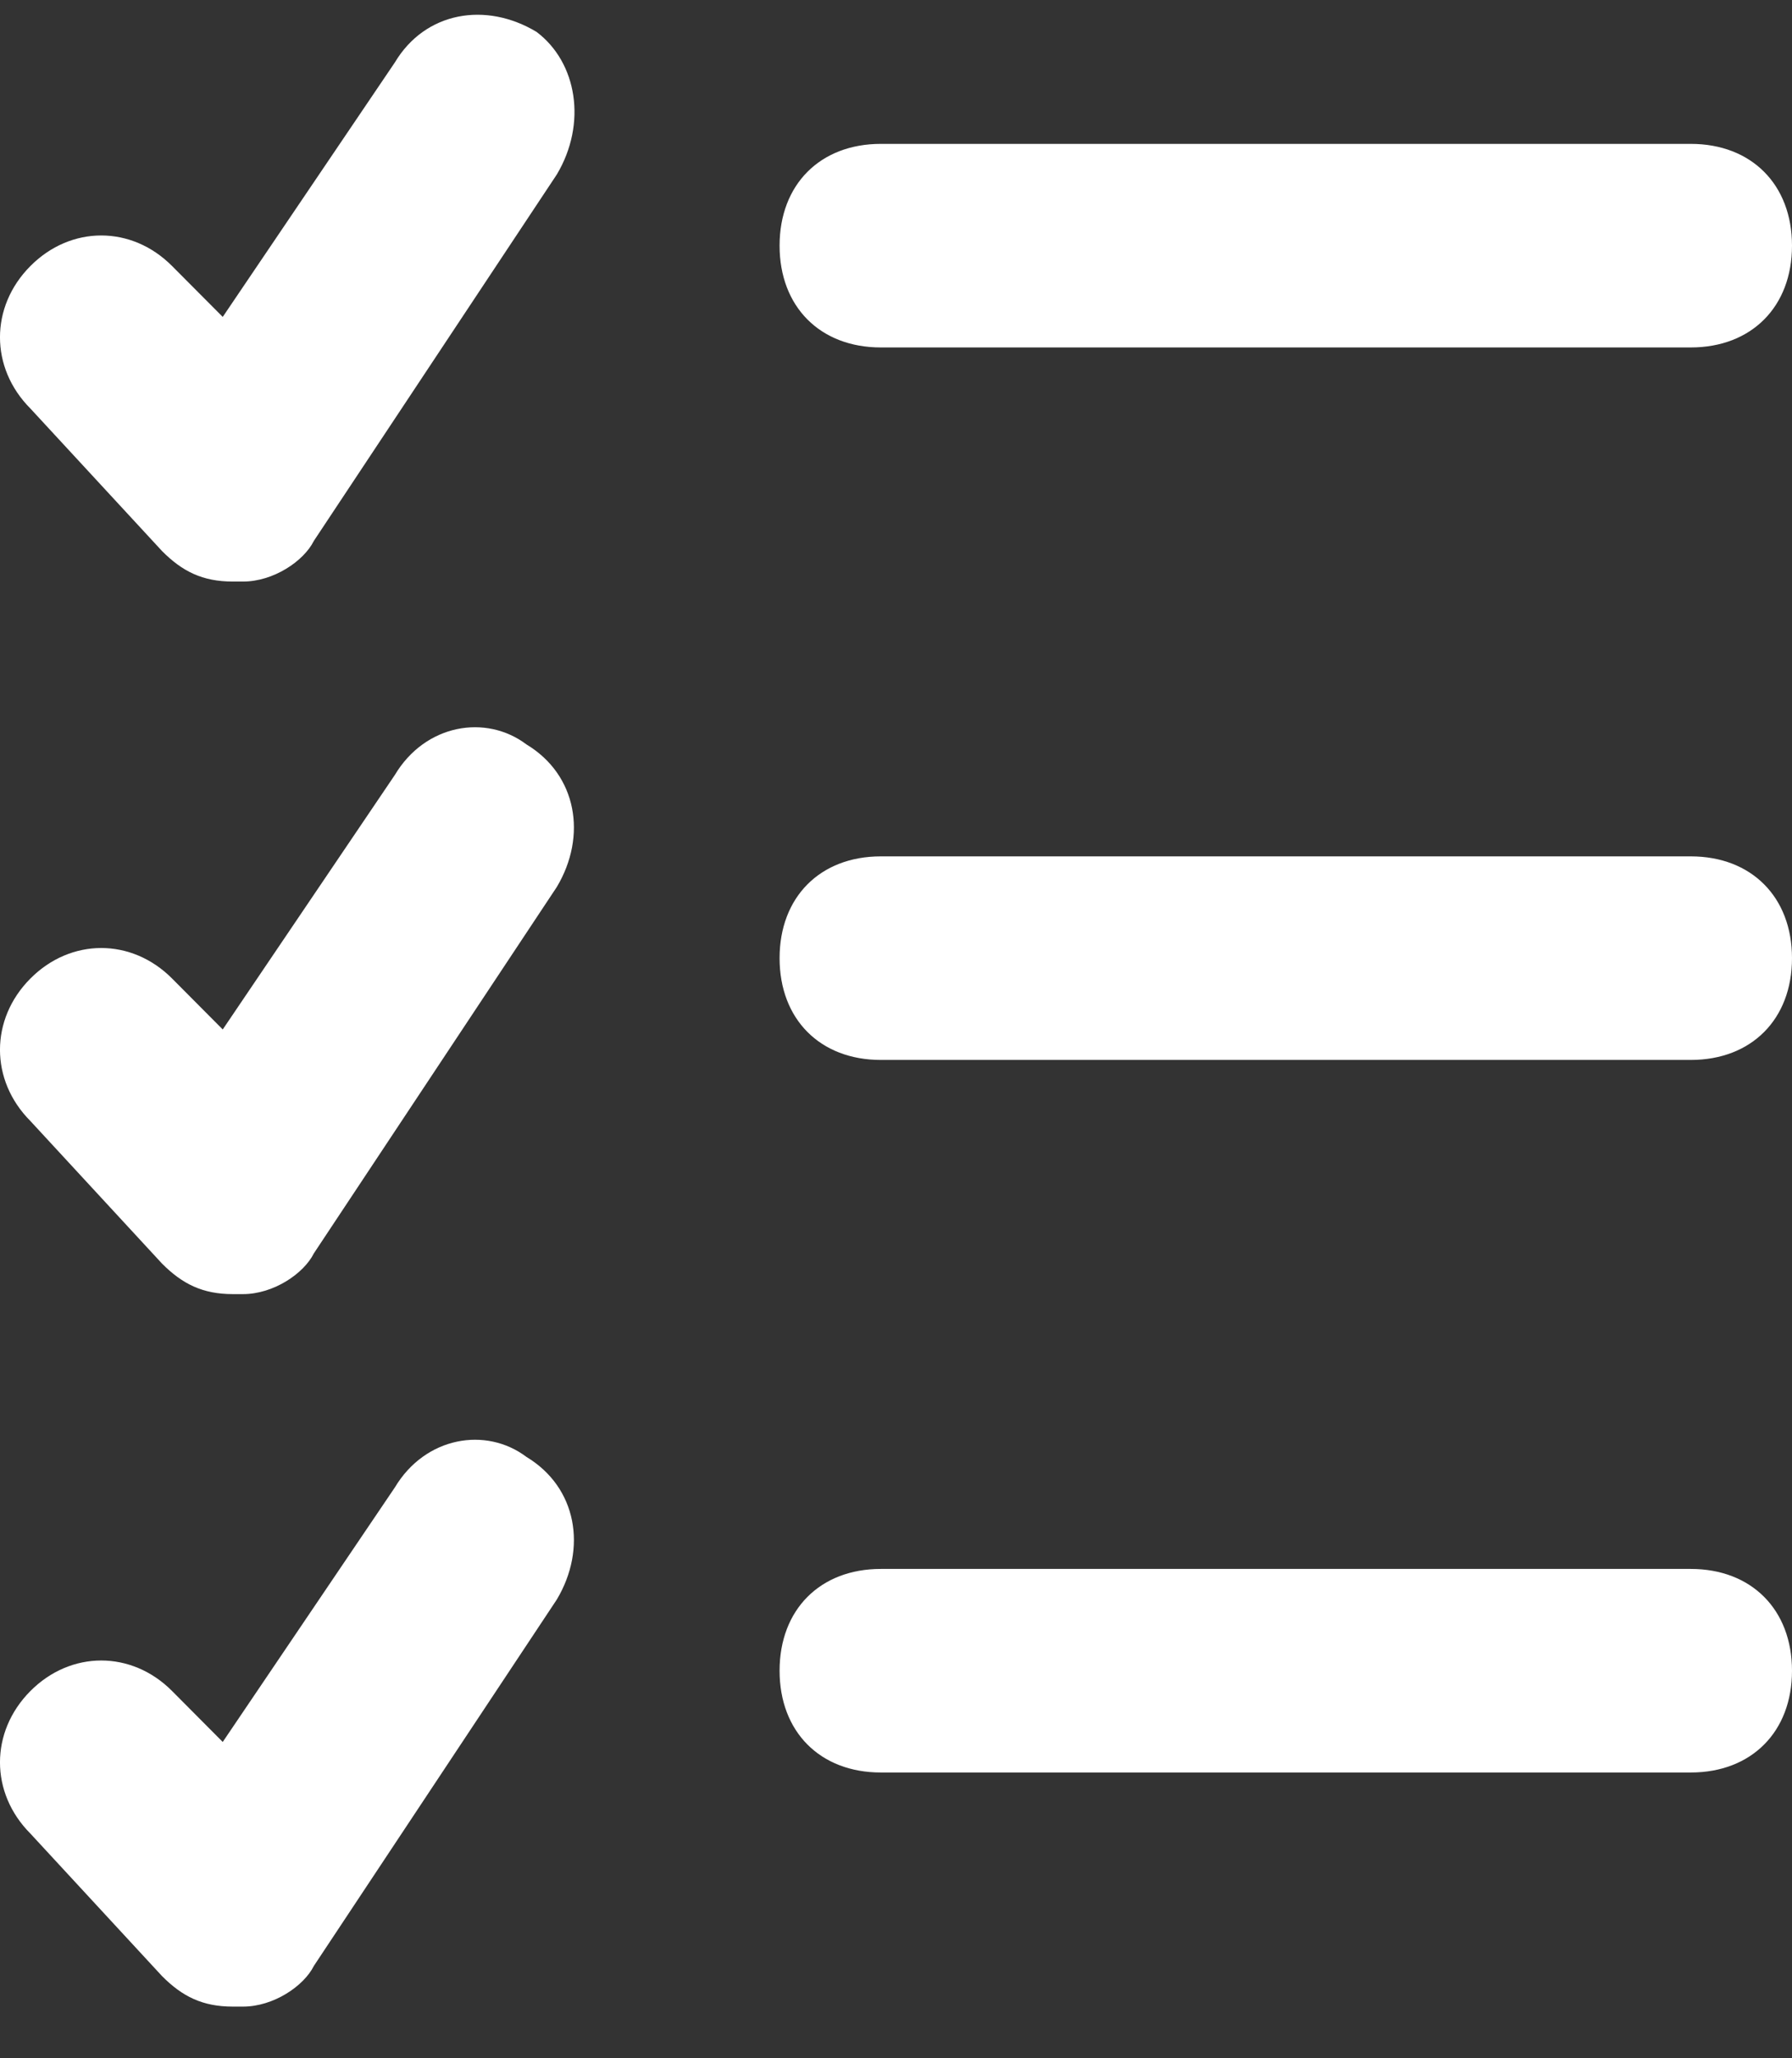 <svg width="27" height="31" viewBox="0 0 27 31" fill="none" xmlns="http://www.w3.org/2000/svg">
<rect x="0" y="0" width="27" height="31" fill="#333333" stroke="none"/>
<path d="M13.271 5.233H25.475C26.39 5.233 27 4.62 27 3.7C27 2.78 26.39 2.167 25.475 2.167H13.271C12.356 2.167 11.746 2.78 11.746 3.7C11.746 4.62 12.356 5.233 13.271 5.233ZM25.475 12.898H13.271C12.356 12.898 11.746 13.512 11.746 14.431C11.746 15.351 12.356 15.964 13.271 15.964H25.475C26.39 15.964 27 15.351 27 14.431C27 13.512 26.39 12.898 25.475 12.898ZM25.475 23.63H13.271C12.356 23.63 11.746 24.243 11.746 25.163C11.746 26.083 12.356 26.696 13.271 26.696H25.475C26.39 26.696 27 26.083 27 25.163C27 24.243 26.39 23.63 25.475 23.63ZM5.949 0.941L3.356 4.773L2.593 4.007C1.983 3.393 1.068 3.393 0.458 4.007C-0.153 4.62 -0.153 5.54 0.458 6.153L2.441 8.299C2.746 8.606 3.051 8.759 3.508 8.759H3.661C4.119 8.759 4.576 8.453 4.729 8.146L8.39 2.627C8.847 1.86 8.695 0.941 8.085 0.481C7.322 0.021 6.407 0.174 5.949 0.941ZM5.949 11.672L3.356 15.505L2.593 14.738C1.983 14.125 1.068 14.125 0.458 14.738C-0.153 15.351 -0.153 16.271 0.458 16.884L2.441 19.031C2.746 19.337 3.051 19.491 3.508 19.491H3.661C4.119 19.491 4.576 19.184 4.729 18.877L8.39 13.358C8.847 12.592 8.695 11.672 7.932 11.212C7.322 10.752 6.407 10.905 5.949 11.672ZM5.949 22.403L3.356 26.236L2.593 25.469C1.983 24.856 1.068 24.856 0.458 25.469C-0.153 26.083 -0.153 27.003 0.458 27.616L2.441 29.762C2.746 30.069 3.051 30.222 3.508 30.222H3.661C4.119 30.222 4.576 29.915 4.729 29.609L8.39 24.09C8.847 23.323 8.695 22.403 7.932 21.943C7.322 21.483 6.407 21.637 5.949 22.403Z" fill="white"/>
</svg>

